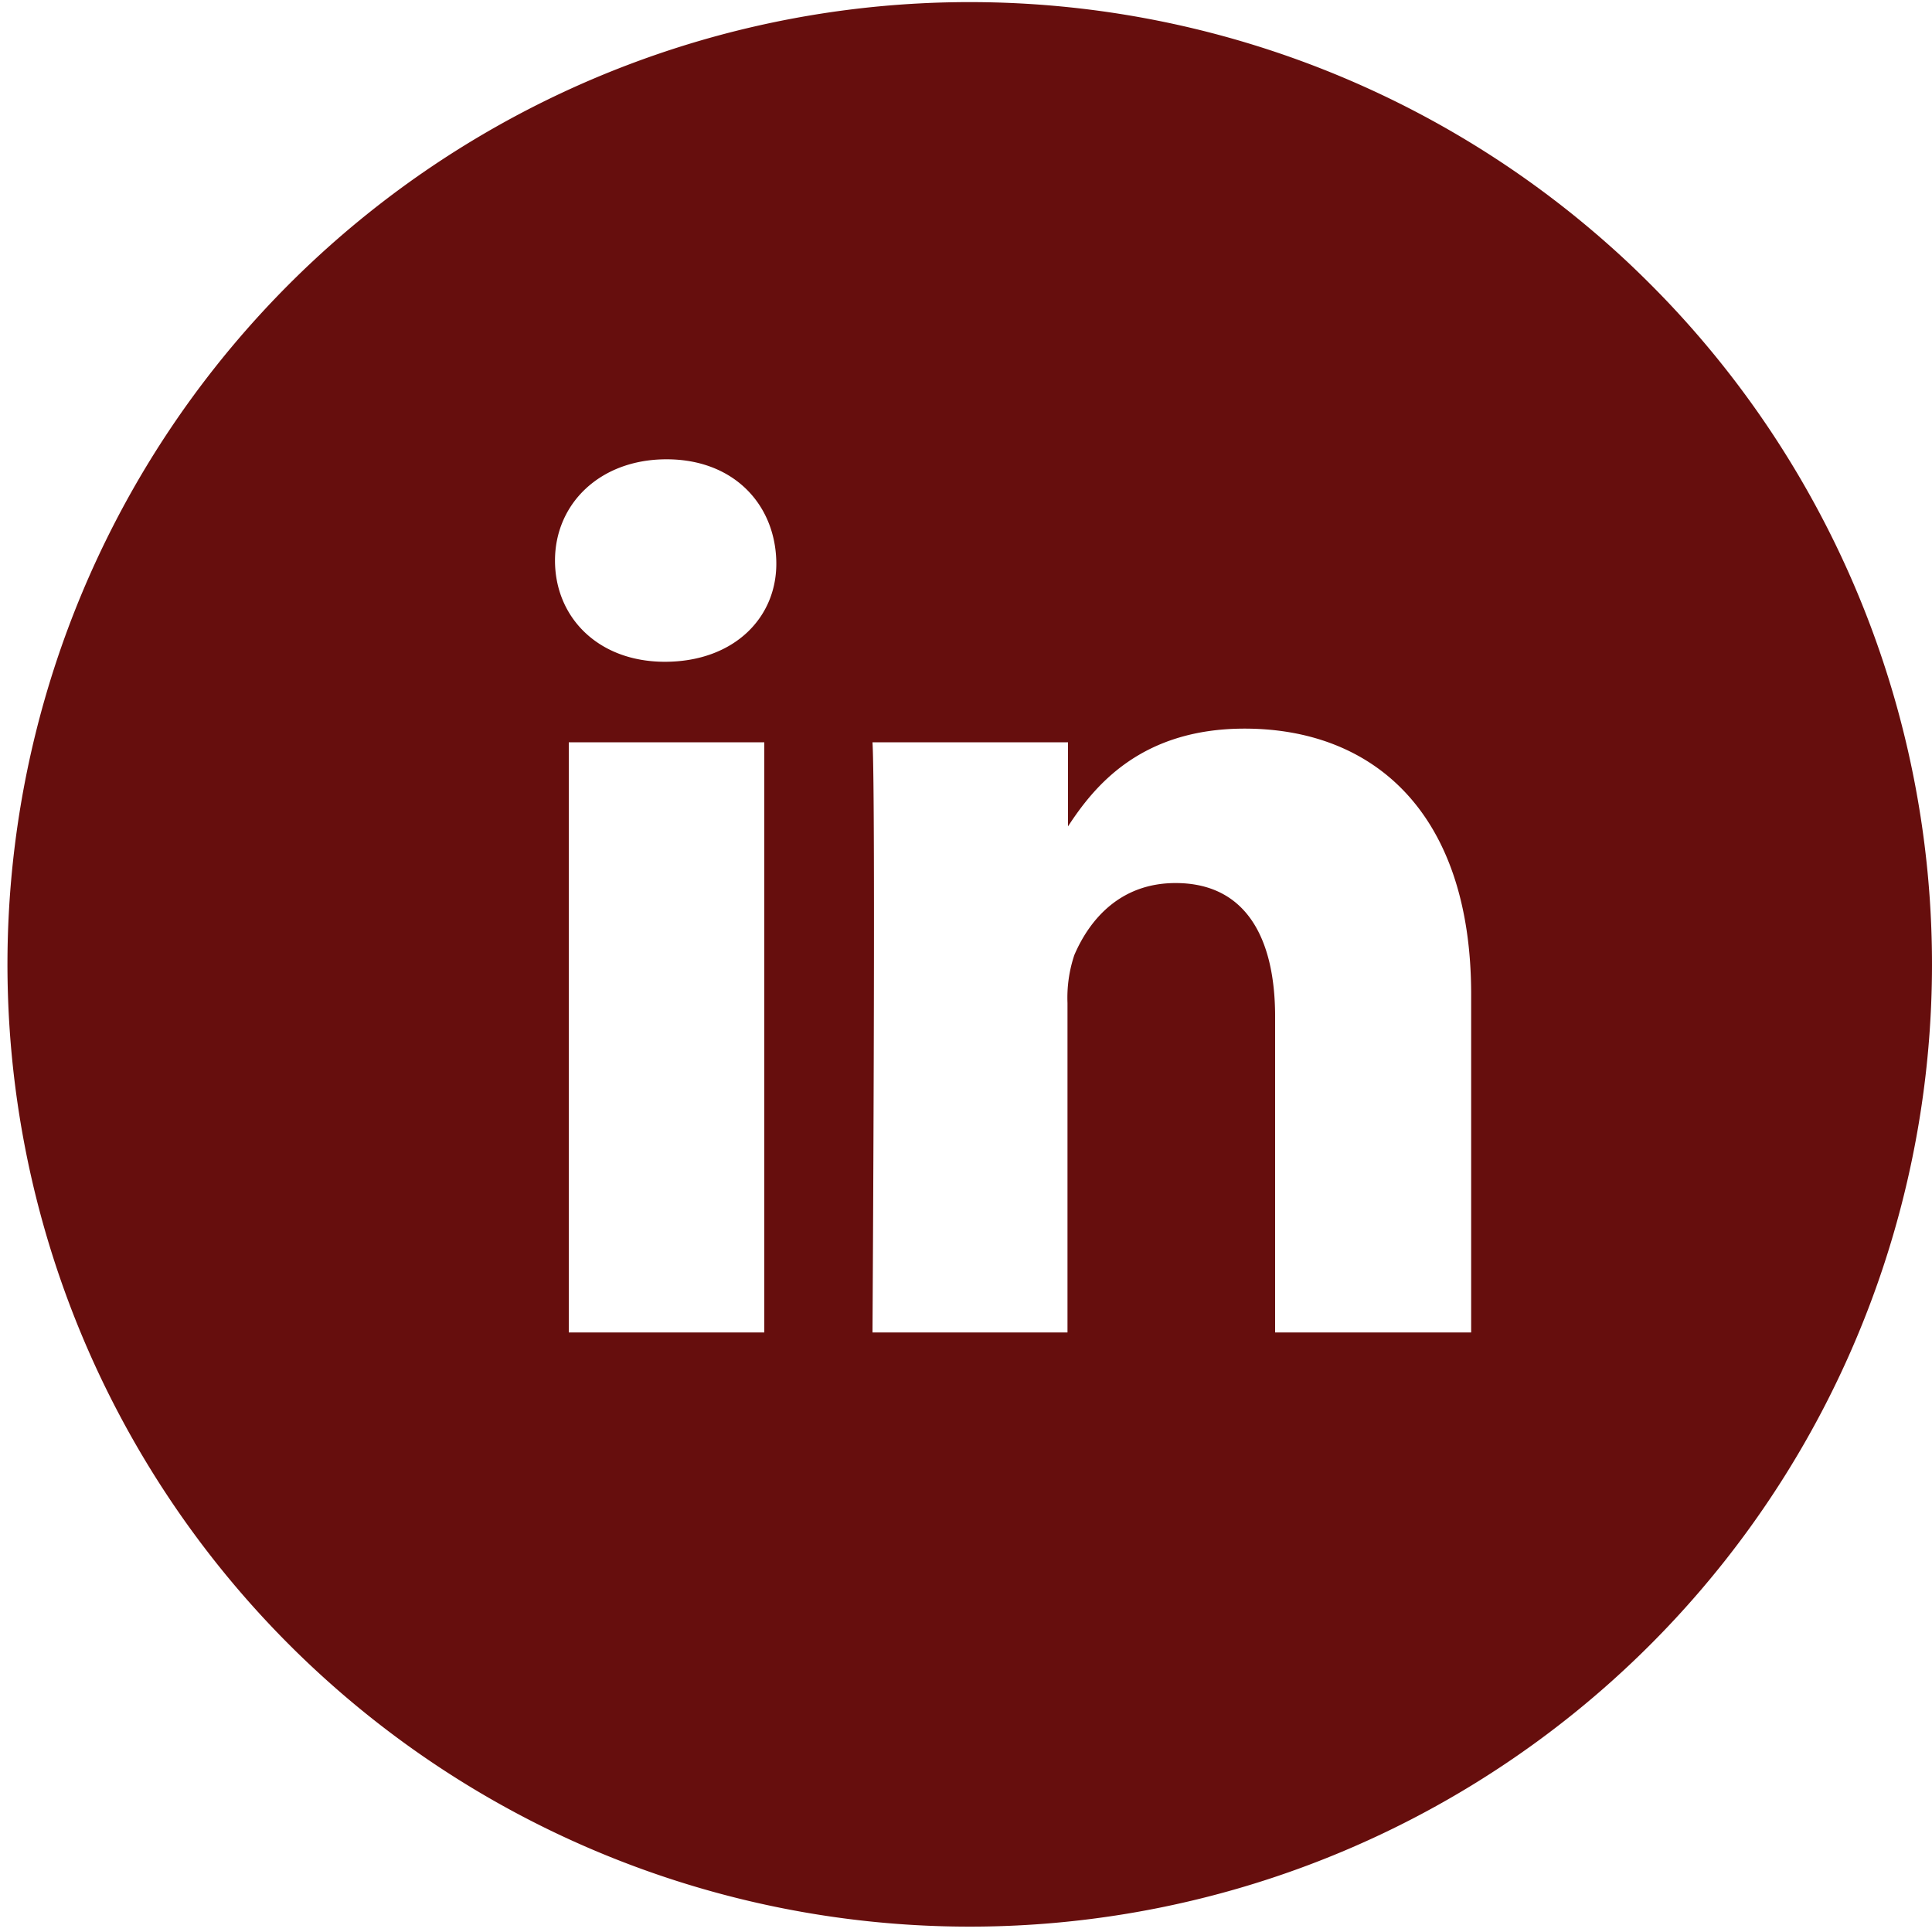 <svg xmlns="http://www.w3.org/2000/svg" viewBox="0 0 150 150"><defs><style>.cls-1{fill:#660e0d;}</style></defs><title>quoteAsset 7</title><g id="Layer_2" data-name="Layer 2"><g id="Layer_1-2" data-name="Layer 1"><path class="cls-1" d="M129.18,23.13c-1.39-1.44-2.83-2.84-4.34-4.17a74.71,74.71,0,1,0,4.34,4.17ZM51.62,51.38c-5.2,0-8.53-3.47-8.53-7.86s3.47-7.86,8.66-7.86,8.39,3.46,8.52,7.86S57,51.38,51.62,51.38Zm7.72,6.25v45.82H44.16V57.63Zm54.88,45.82H99V78.94c0-6.12-2.27-10.38-7.73-10.38-4.26,0-6.66,2.79-7.86,5.59a10.46,10.46,0,0,0-.53,3.73v25.57H67.74s.26-41.56,0-45.82H82.92v6.53c2-3.06,5.59-7.59,13.71-7.59,10,0,17.59,6.52,17.59,20.64Z"/></g></g></svg>